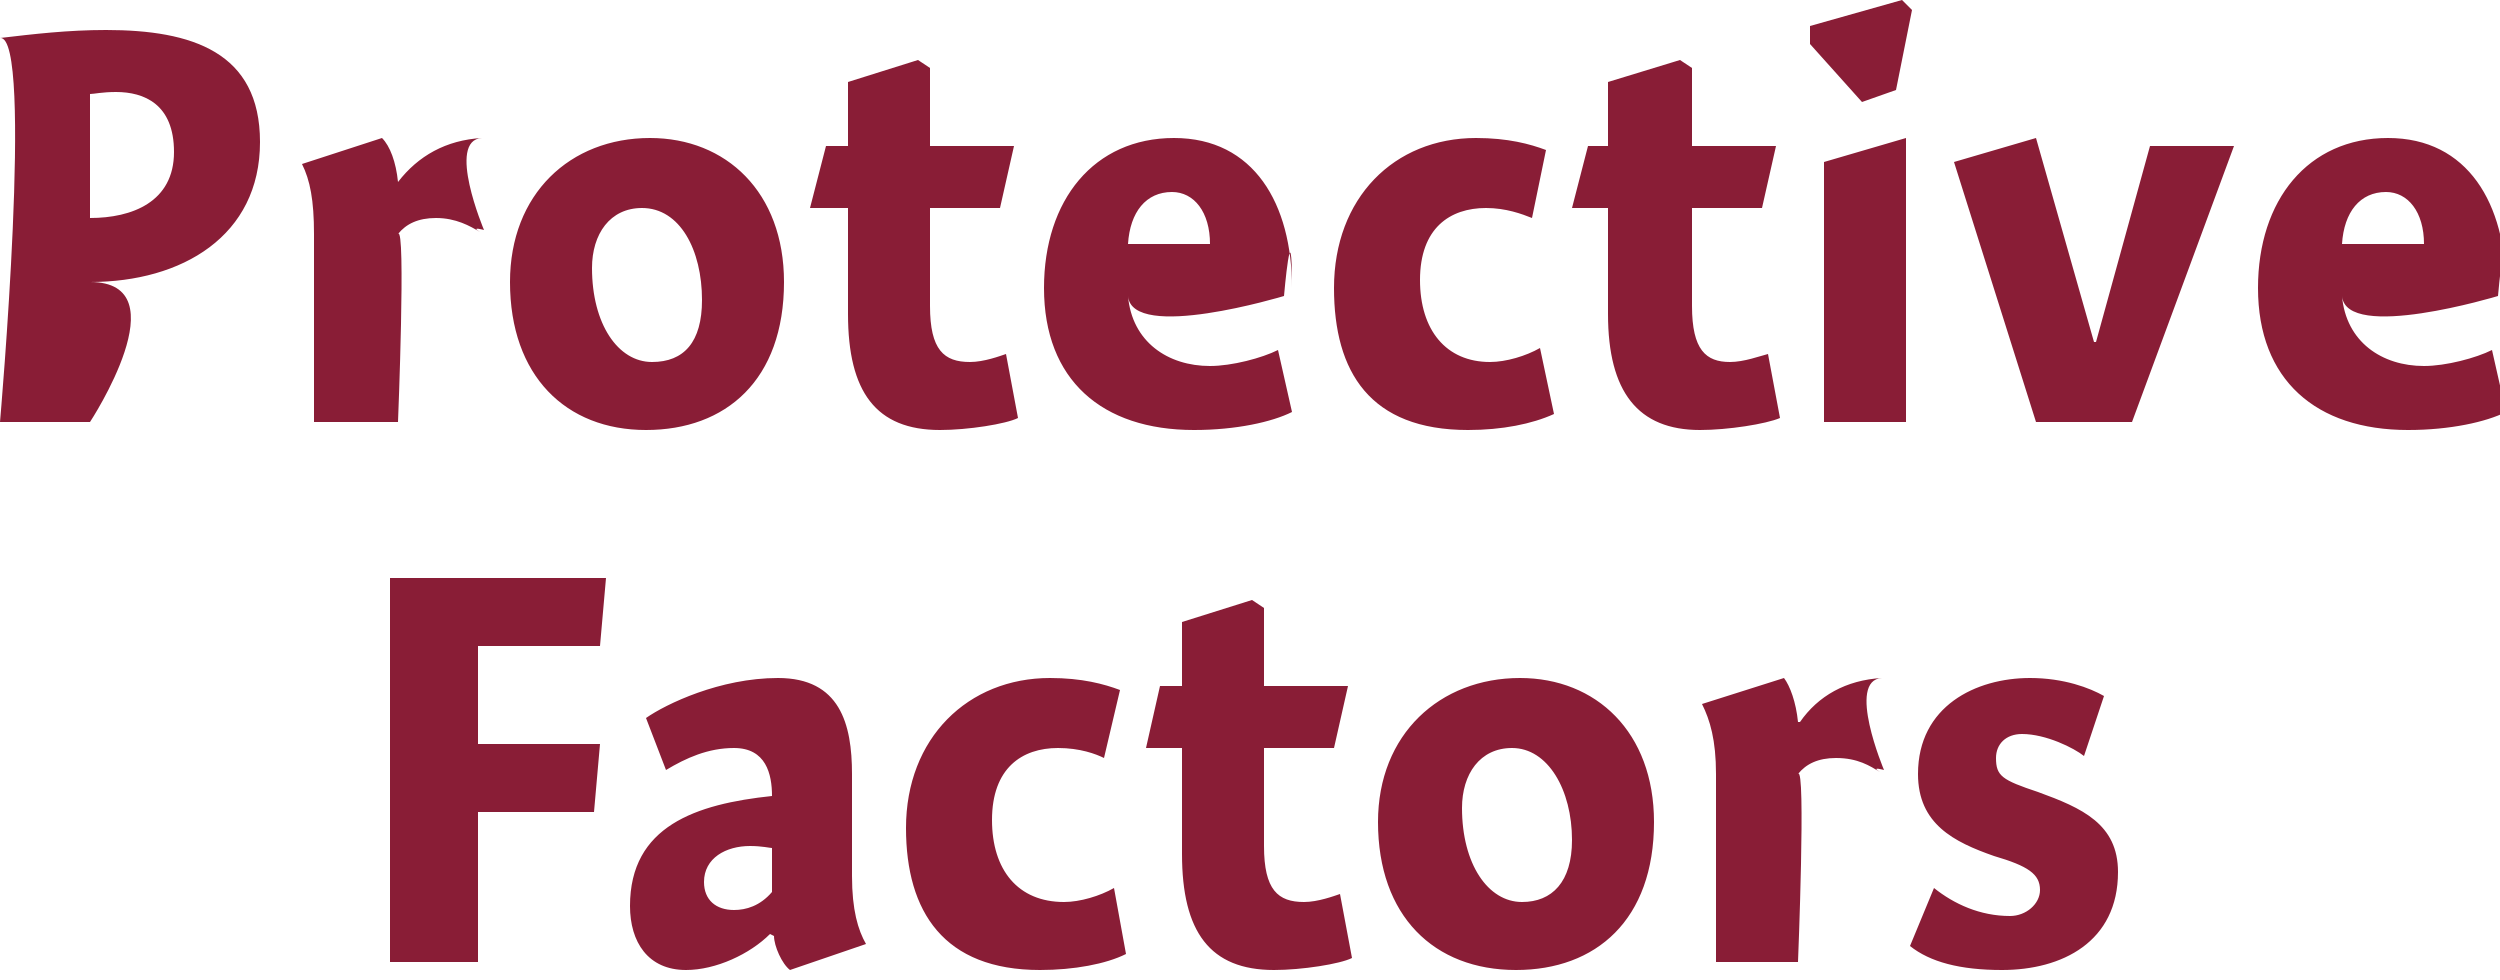 <?xml version="1.0" standalone="no"?><!DOCTYPE svg PUBLIC "-//W3C//DTD SVG 1.1//EN" "http://www.w3.org/Graphics/SVG/1.1/DTD/svg11.dtd"><svg xmlns="http://www.w3.org/2000/svg" version="1.1" style="left: 22.84% !important; width: 54.96% !important;top: 2.48% !important; height78.24% !important;" width="125px" height="49px" viewBox="0 0 125 49">  <desc>Protective Factors</desc>  <defs/>  <g id="Group9678">    <path d="M 23.9 37.2 L 30.0 37.2 L 29.7 40.6 L 23.9 40.6 L 23.9 48.1 L 19.5 48.1 L 19.5 28.9 L 30.3 28.9 L 30.0 32.3 L 23.9 32.3 L 23.9 37.2 Z M 39.5 48.5 C 39.1 48.2 38.7 47.3 38.7 46.8 C 38.7 46.8 38.5 46.7 38.5 46.7 C 37.5 47.7 35.8 48.5 34.3 48.5 C 32.4 48.5 31.5 47.1 31.5 45.3 C 31.5 41.3 34.8 40.2 38.6 39.8 C 38.6 38.7 38.3 37.4 36.7 37.4 C 35.4 37.4 34.3 37.9 33.3 38.5 C 33.3 38.5 32.3 35.9 32.3 35.9 C 33.3 35.2 36.0 33.9 38.9 33.9 C 42.0 33.9 42.6 36.2 42.6 38.7 C 42.6 38.7 42.6 43.8 42.6 43.8 C 42.6 45.5 42.9 46.5 43.3 47.2 C 43.3 47.2 39.5 48.5 39.5 48.5 Z M 38.6 42.4 C 38.5 42.4 38.1 42.3 37.5 42.3 C 36.3 42.3 35.2 42.9 35.2 44.1 C 35.2 45.0 35.8 45.5 36.7 45.5 C 37.3 45.5 38.0 45.3 38.6 44.6 C 38.6 44.6 38.6 42.4 38.6 42.4 Z M 55.2 37.9 C 54.8 37.7 54.0 37.4 52.9 37.4 C 51.1 37.4 49.6 38.4 49.6 41.0 C 49.6 43.5 50.9 45.1 53.2 45.1 C 54.0 45.1 55.0 44.8 55.7 44.4 C 55.7 44.4 56.3 47.7 56.3 47.7 C 55.3 48.2 53.7 48.5 52.0 48.5 C 47.2 48.5 45.3 45.6 45.3 41.4 C 45.3 36.9 48.4 33.9 52.5 33.9 C 54.1 33.9 55.2 34.2 56.0 34.5 C 56.0 34.5 55.2 37.9 55.2 37.9 Z M 67.4 34.3 L 66.7 37.4 L 63.2 37.4 C 63.2 37.4 63.2 44.5 63.2 42.3 C 63.2 44.5 63.9 45.1 65.2 45.1 C 65.9 45.1 66.7 44.8 67.0 44.7 C 67.0 44.7 67.6 47.9 67.6 47.9 C 67.0 48.2 65.1 48.5 63.7 48.5 C 60.5 48.5 59.1 46.6 59.1 42.7 C 59.1 46.6 59.1 37.4 59.1 37.4 L 57.3 37.4 L 58.0 34.3 L 59.1 34.3 L 59.1 31.1 L 62.6 30.0 L 63.2 30.4 L 63.2 34.3 L 67.4 34.3 Z M 75.8 48.5 C 71.7 48.5 68.9 45.8 68.9 41.1 C 68.9 36.7 72.0 33.9 76.0 33.9 C 79.8 33.9 82.7 36.6 82.7 41.1 C 82.7 46.0 79.8 48.5 75.8 48.5 Z M 75.6 37.4 C 74.0 37.4 73.1 38.7 73.1 40.4 C 73.1 43.2 74.4 45.1 76.1 45.1 C 77.6 45.1 78.6 44.1 78.6 42.0 C 78.6 39.5 77.4 37.4 75.6 37.4 Z M 89.9 36.1 C 89.9 36.1 90.0 36.1 90.0 36.1 C 90.9 34.8 92.3 34.0 94.1 33.9 C 92.3 34.0 94.2 38.5 94.2 38.5 C 94.2 38.5 93.5 38.3 94.0 38.6 C 93.5 38.3 92.9 37.9 91.8 37.9 C 90.9 37.9 90.3 38.2 89.9 38.7 C 90.3 38.2 89.9 48.1 89.9 48.1 L 85.8 48.1 C 85.8 48.1 85.8 37.0 85.8 38.7 C 85.8 37.0 85.5 36.0 85.1 35.2 C 85.1 35.2 89.2 33.9 89.2 33.9 C 89.5 34.3 89.8 35.1 89.9 36.1 Z M 104.2 37.8 C 103.7 37.4 102.3 36.7 101.1 36.7 C 100.3 36.7 99.8 37.2 99.8 37.9 C 99.8 38.8 100.1 39.0 101.9 39.6 C 104.1 40.4 105.9 41.2 105.9 43.6 C 105.9 47.1 103.1 48.5 100.1 48.5 C 98.0 48.5 96.5 48.1 95.5 47.3 C 95.5 47.3 96.7 44.4 96.7 44.4 C 97.7 45.2 99.0 45.8 100.5 45.8 C 101.3 45.8 102.0 45.2 102.0 44.5 C 102.0 43.7 101.4 43.3 99.7 42.8 C 97.7 42.1 95.9 41.2 95.9 38.7 C 95.9 35.3 98.8 33.9 101.5 33.9 C 103.2 33.9 104.5 34.4 105.2 34.8 C 105.2 34.8 104.2 37.8 104.2 37.8 Z " stroke="none" fill="#891d36"/>    <path d="M 4.5 21.1 L 0.0 21.1 C 0.0 21.1 1.7 1.7 0.0 1.9 C 1.7 1.7 3.4 1.5 5.3 1.5 C 9.6 1.5 13.0 2.6 13.0 7.1 C 13.0 11.8 9.1 14.1 4.5 14.1 C 9.1 14.1 4.5 21.1 4.5 21.1 Z M 8.7 7.6 C 8.7 5.2 7.2 4.6 5.8 4.6 C 5.1 4.6 4.7 4.7 4.5 4.7 C 4.5 4.7 4.5 10.9 4.5 10.9 C 6.6 10.9 8.7 10.1 8.7 7.6 Z M 19.9 9.1 C 19.9 9.1 19.9 9.1 19.9 9.1 C 20.9 7.8 22.3 7.0 24.1 6.9 C 22.3 7.0 24.2 11.5 24.2 11.5 C 24.2 11.5 23.5 11.3 24.0 11.6 C 23.5 11.3 22.8 10.9 21.8 10.9 C 20.9 10.9 20.3 11.2 19.9 11.7 C 20.3 11.2 19.9 21.1 19.9 21.1 L 15.7 21.1 C 15.7 21.1 15.7 10.0 15.7 11.7 C 15.7 10.0 15.5 9.0 15.1 8.2 C 15.1 8.2 19.1 6.9 19.1 6.9 C 19.5 7.3 19.8 8.1 19.9 9.1 Z M 32.3 21.5 C 28.3 21.5 25.5 18.8 25.5 14.1 C 25.5 9.7 28.5 6.9 32.5 6.9 C 36.3 6.9 39.2 9.6 39.2 14.1 C 39.2 19.0 36.3 21.5 32.3 21.5 Z M 32.1 10.4 C 30.5 10.4 29.6 11.7 29.6 13.4 C 29.6 16.2 30.9 18.1 32.6 18.1 C 34.2 18.1 35.1 17.1 35.1 15.0 C 35.1 12.5 34.0 10.4 32.1 10.4 Z M 50.7 7.3 L 50.0 10.4 L 46.5 10.4 C 46.5 10.4 46.5 17.5 46.5 15.3 C 46.5 17.5 47.2 18.1 48.5 18.1 C 49.2 18.1 50.0 17.8 50.3 17.7 C 50.3 17.7 50.9 20.9 50.9 20.9 C 50.3 21.2 48.4 21.5 47.0 21.5 C 43.8 21.5 42.4 19.6 42.4 15.7 C 42.4 19.6 42.4 10.4 42.4 10.4 L 40.5 10.4 L 41.3 7.3 L 42.4 7.3 L 42.4 4.1 L 45.9 3.0 L 46.5 3.4 L 46.5 7.3 L 50.7 7.3 Z M 60.5 18.3 C 61.6 18.3 63.1 17.9 63.9 17.5 C 63.9 17.5 64.6 20.6 64.6 20.6 C 63.6 21.1 61.8 21.5 59.7 21.5 C 55.1 21.5 52.2 19.0 52.2 14.4 C 52.2 10.0 54.7 6.9 58.7 6.9 C 62.7 6.9 64.6 10.2 64.6 14.4 C 64.6 10.2 64.2 14.8 64.2 14.8 C 64.2 14.8 56.6 17.1 56.4 14.8 C 56.6 17.1 58.4 18.3 60.5 18.3 Z M 60.5 12.2 C 60.5 10.6 59.7 9.6 58.6 9.6 C 57.3 9.6 56.5 10.6 56.4 12.2 C 56.4 12.2 60.5 12.2 60.5 12.2 Z M 76.6 10.9 C 76.1 10.7 75.3 10.4 74.3 10.4 C 72.5 10.4 71.0 11.4 71.0 14.0 C 71.0 16.5 72.3 18.1 74.5 18.1 C 75.3 18.1 76.3 17.8 77.0 17.4 C 77.0 17.4 77.7 20.7 77.7 20.7 C 76.6 21.2 75.1 21.5 73.4 21.5 C 68.5 21.5 66.7 18.6 66.7 14.4 C 66.7 9.9 69.7 6.9 73.8 6.9 C 75.4 6.9 76.5 7.2 77.3 7.5 C 77.3 7.5 76.6 10.9 76.6 10.9 Z M 88.8 7.3 L 88.1 10.4 L 84.6 10.4 C 84.6 10.4 84.6 17.5 84.6 15.3 C 84.6 17.5 85.3 18.1 86.5 18.1 C 87.2 18.1 88.0 17.8 88.4 17.7 C 88.4 17.7 89.0 20.9 89.0 20.9 C 88.3 21.2 86.4 21.5 85.0 21.5 C 81.9 21.5 80.4 19.6 80.4 15.7 C 80.4 19.6 80.4 10.4 80.4 10.4 L 78.6 10.4 L 79.4 7.3 L 80.4 7.3 L 80.4 4.1 L 84.0 3.0 L 84.6 3.4 L 84.6 7.3 L 88.8 7.3 Z M 91.2 21.1 L 91.2 8.1 L 95.3 6.9 L 95.3 21.1 L 91.2 21.1 Z M 95.6 0.5 L 94.8 4.5 L 93.1 5.1 L 90.5 2.2 L 90.5 1.3 L 95.1 0.0 L 95.6 0.5 Z M 107.5 7.3 L 111.7 7.3 L 106.6 21.1 L 101.8 21.1 L 97.7 8.1 L 101.8 6.9 L 104.7 17.1 L 104.8 17.1 L 107.5 7.3 Z M 121.2 18.3 C 122.3 18.3 123.8 17.9 124.6 17.5 C 124.6 17.5 125.3 20.6 125.3 20.6 C 124.3 21.1 122.5 21.5 120.4 21.5 C 115.8 21.5 112.9 19.0 112.9 14.4 C 112.9 10.0 115.4 6.9 119.4 6.9 C 123.4 6.9 125.3 10.2 125.3 14.4 C 125.3 10.2 124.9 14.8 124.9 14.8 C 124.9 14.8 117.3 17.1 117.1 14.8 C 117.3 17.1 119.1 18.3 121.2 18.3 Z M 121.2 12.2 C 121.2 10.6 120.4 9.6 119.3 9.6 C 118.0 9.6 117.2 10.6 117.1 12.2 C 117.1 12.2 121.2 12.2 121.2 12.2 Z " stroke="none" fill="#891d36"/>  </g></svg>